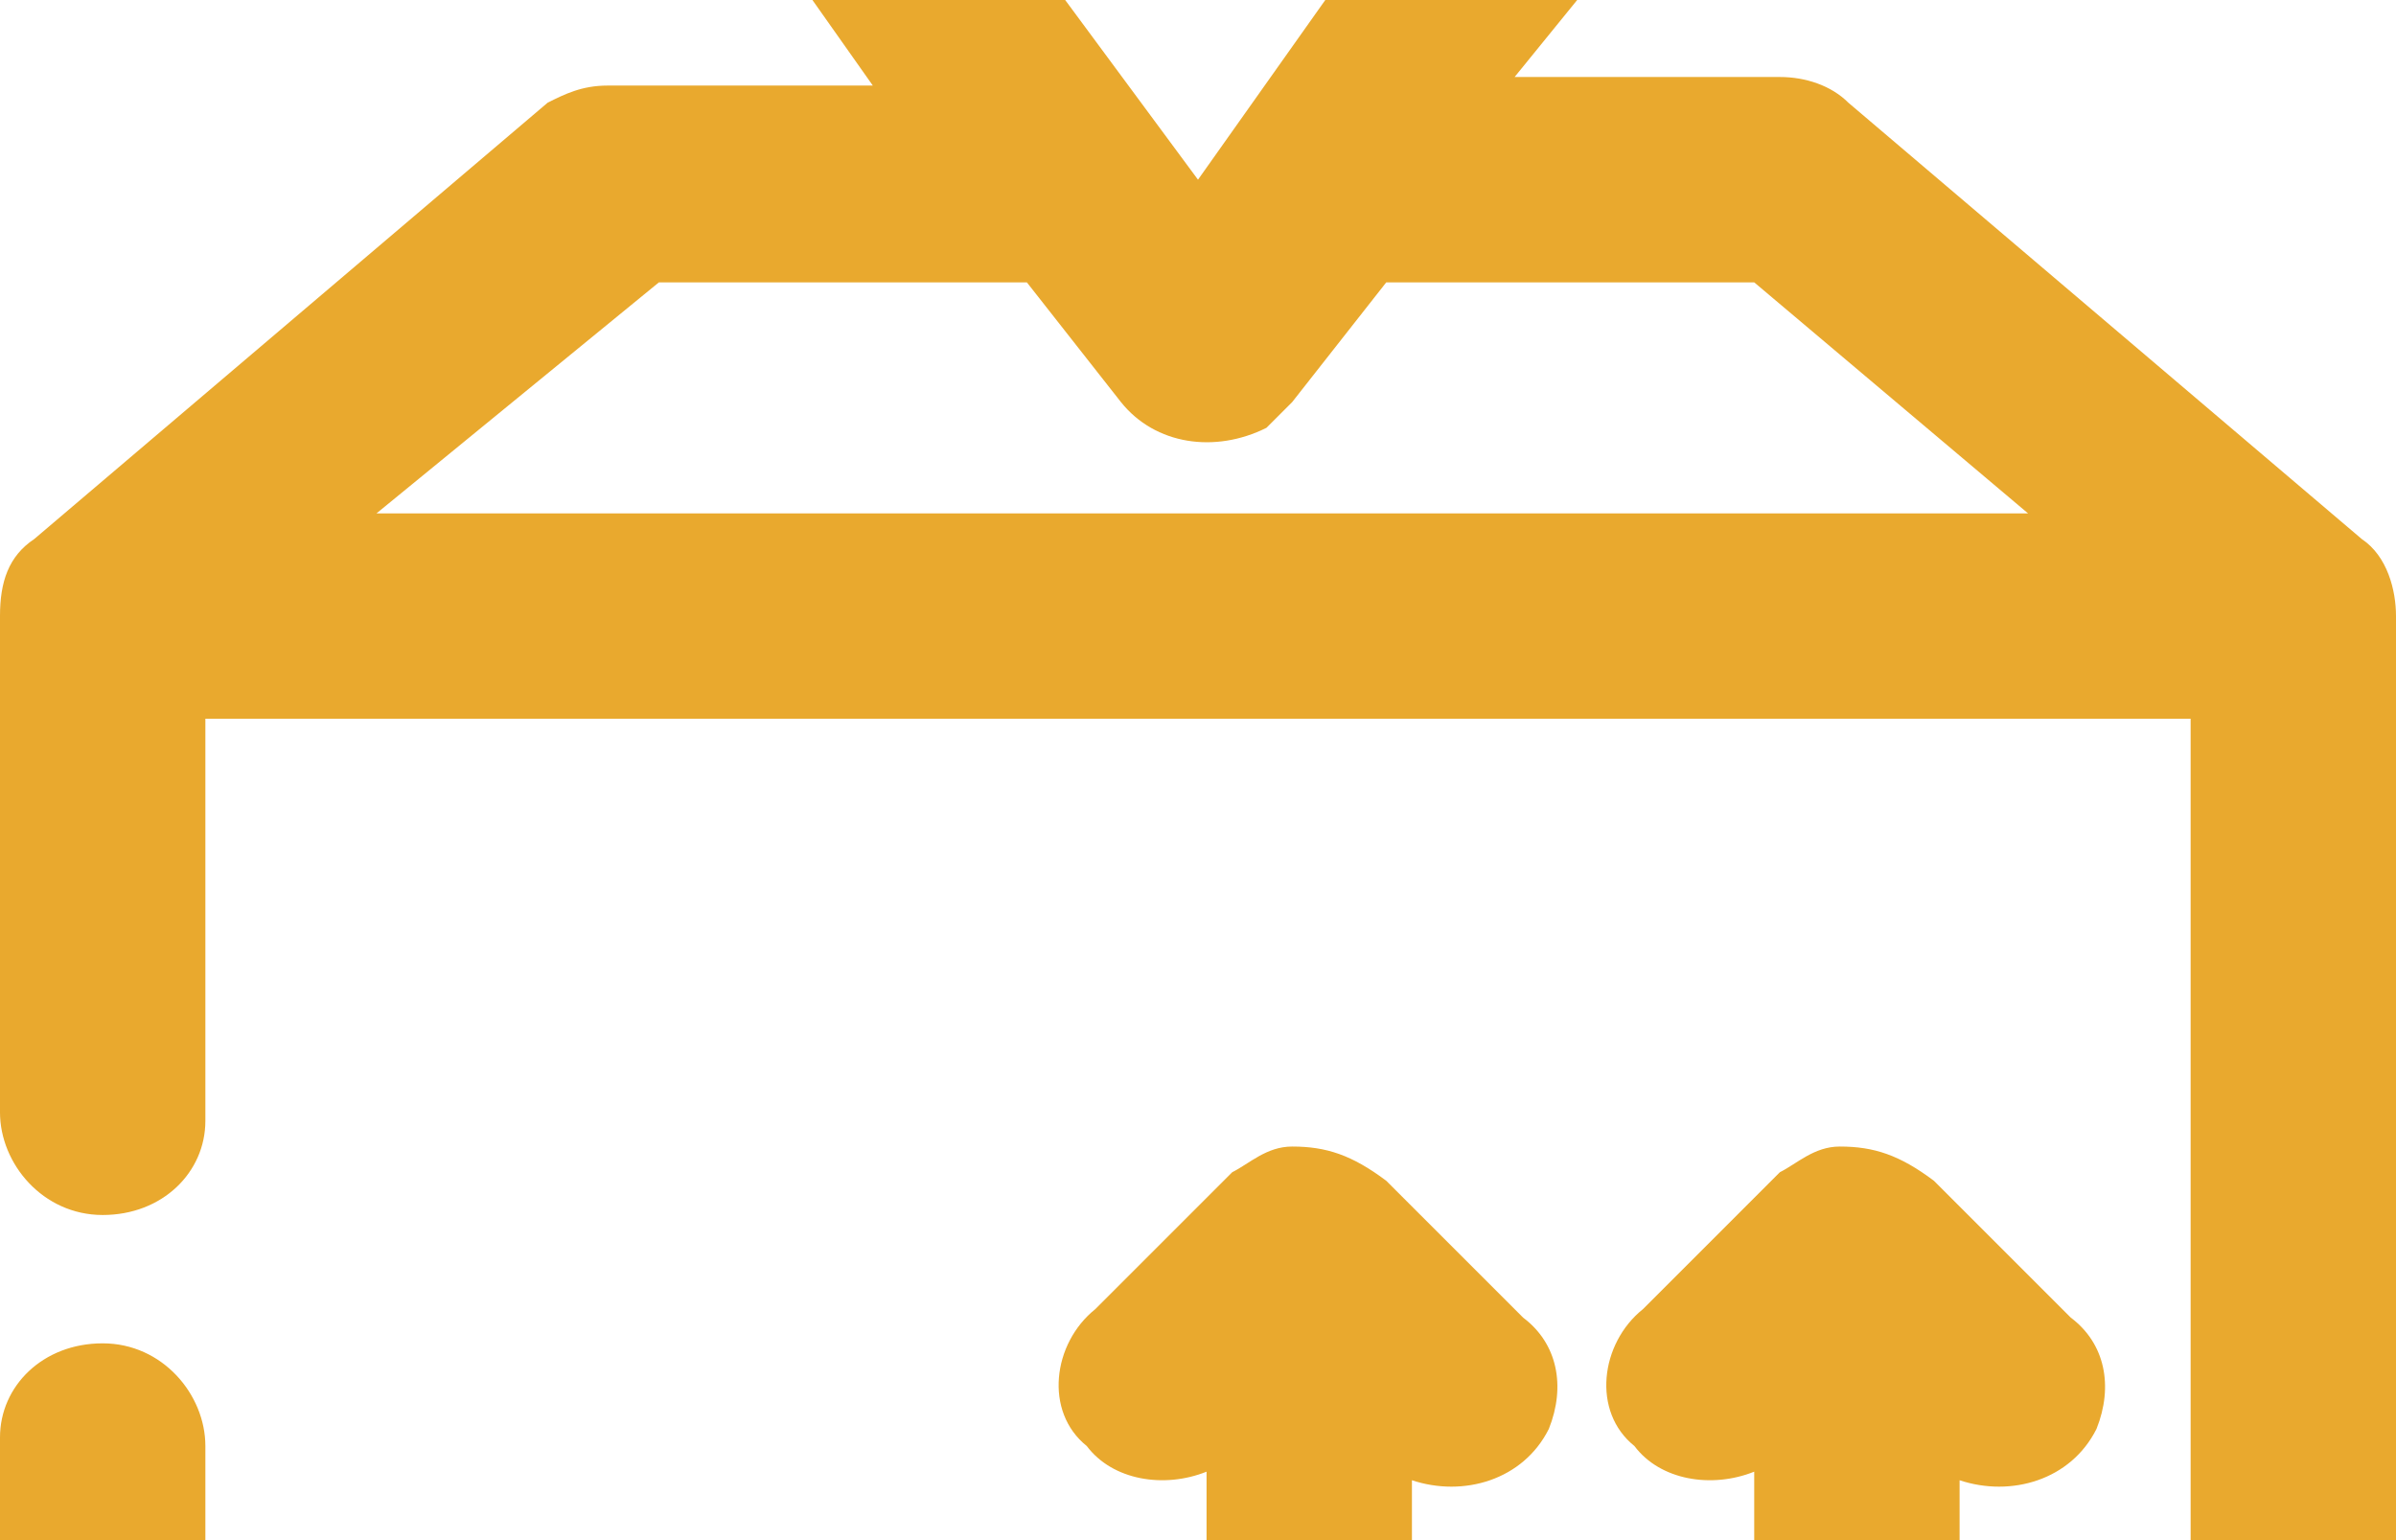 <?xml version="1.0"?>
<svg xmlns="http://www.w3.org/2000/svg" viewBox="0 8 28 18" width="28" height="18">
  <svg enable-background="new 0 0 28.1 35" viewBox="0 0 28.1 35" width="28.1" data-manipulated-width="true" height="35" data-manipulated-height="true">
    <path clip-rule="evenodd" d="m11.9 0c-.6.1-1.1.6-1.1 1.2v4.3h-.8c-.6 0-1.2.5-1.2 1.1 0 .2.1.5.2.7l1.2 1.7h-3-.1c-.3 0-.5.1-.7.2l-6 5.1c-.3.2-.4.5-.4.9v5.8c0 .6.5 1.2 1.2 1.2s1.2-.5 1.2-1.1v-4.7h23.2v16.3h-23.2v-7.8c0-.6-.5-1.2-1.2-1.2s-1.2.5-1.2 1.1v8.9c0 .8.5 1.3 1.2 1.3h25.6c.7 0 1.2-.5 1.2-1.2v-18.6c0-.3-.1-.7-.4-.9l-6-5.1c-.2-.2-.5-.3-.8-.3h-3.1l1.3-1.6c.4-.5.2-1.3-.3-1.6-.2-.1-.4-.2-.7-.2h-.8v-4.3c0-.7-.5-1.2-1.2-1.2h-4zm1.3 2.3h1.6v4.3c0 .5.4 1 .9 1.1l-1.7 2.4-1.7-2.3c.5-.1.9-.6.9-1.1zm-5.5 9h4.3l1.1 1.4c.4.5 1.1.6 1.7.3l.3-.3 1.1-1.4h4.3l3.2 2.7h-19.3zm7.4 10.1c-.3 0-.5.2-.7.3l-1.6 1.6c-.5.4-.6 1.2-.1 1.6.3.4.9.5 1.4.3v2c0 .6.5 1.2 1.2 1.2s1.2-.5 1.2-1.1v-2c.6.2 1.3 0 1.6-.6.2-.5.1-1-.3-1.3l-1.6-1.6c-.4-.3-.7-.4-1.1-.4zm6.4 0c-.3 0-.5.2-.7.3l-1.6 1.6c-.5.4-.6 1.2-.1 1.6.3.4.9.5 1.4.3v2c0 .6.5 1.2 1.2 1.2s1.2-.5 1.2-1.1v-2c.6.2 1.3 0 1.6-.6.2-.5.1-1-.3-1.3l-1.6-1.6c-.4-.3-.7-.4-1.1-.4zm-8 7.8c-.7 0-1.2.6-1.1 1.2 0 .6.6 1.1 1.3 1.1h9.6c.7 0 1.2-.5 1.2-1.2 0-.6-.5-1.2-1.2-1.2h-9.6c-.1.1-.2.1-.2.1z" fill="#e9a92e" fill-rule="evenodd"/>
  </svg>
</svg>
